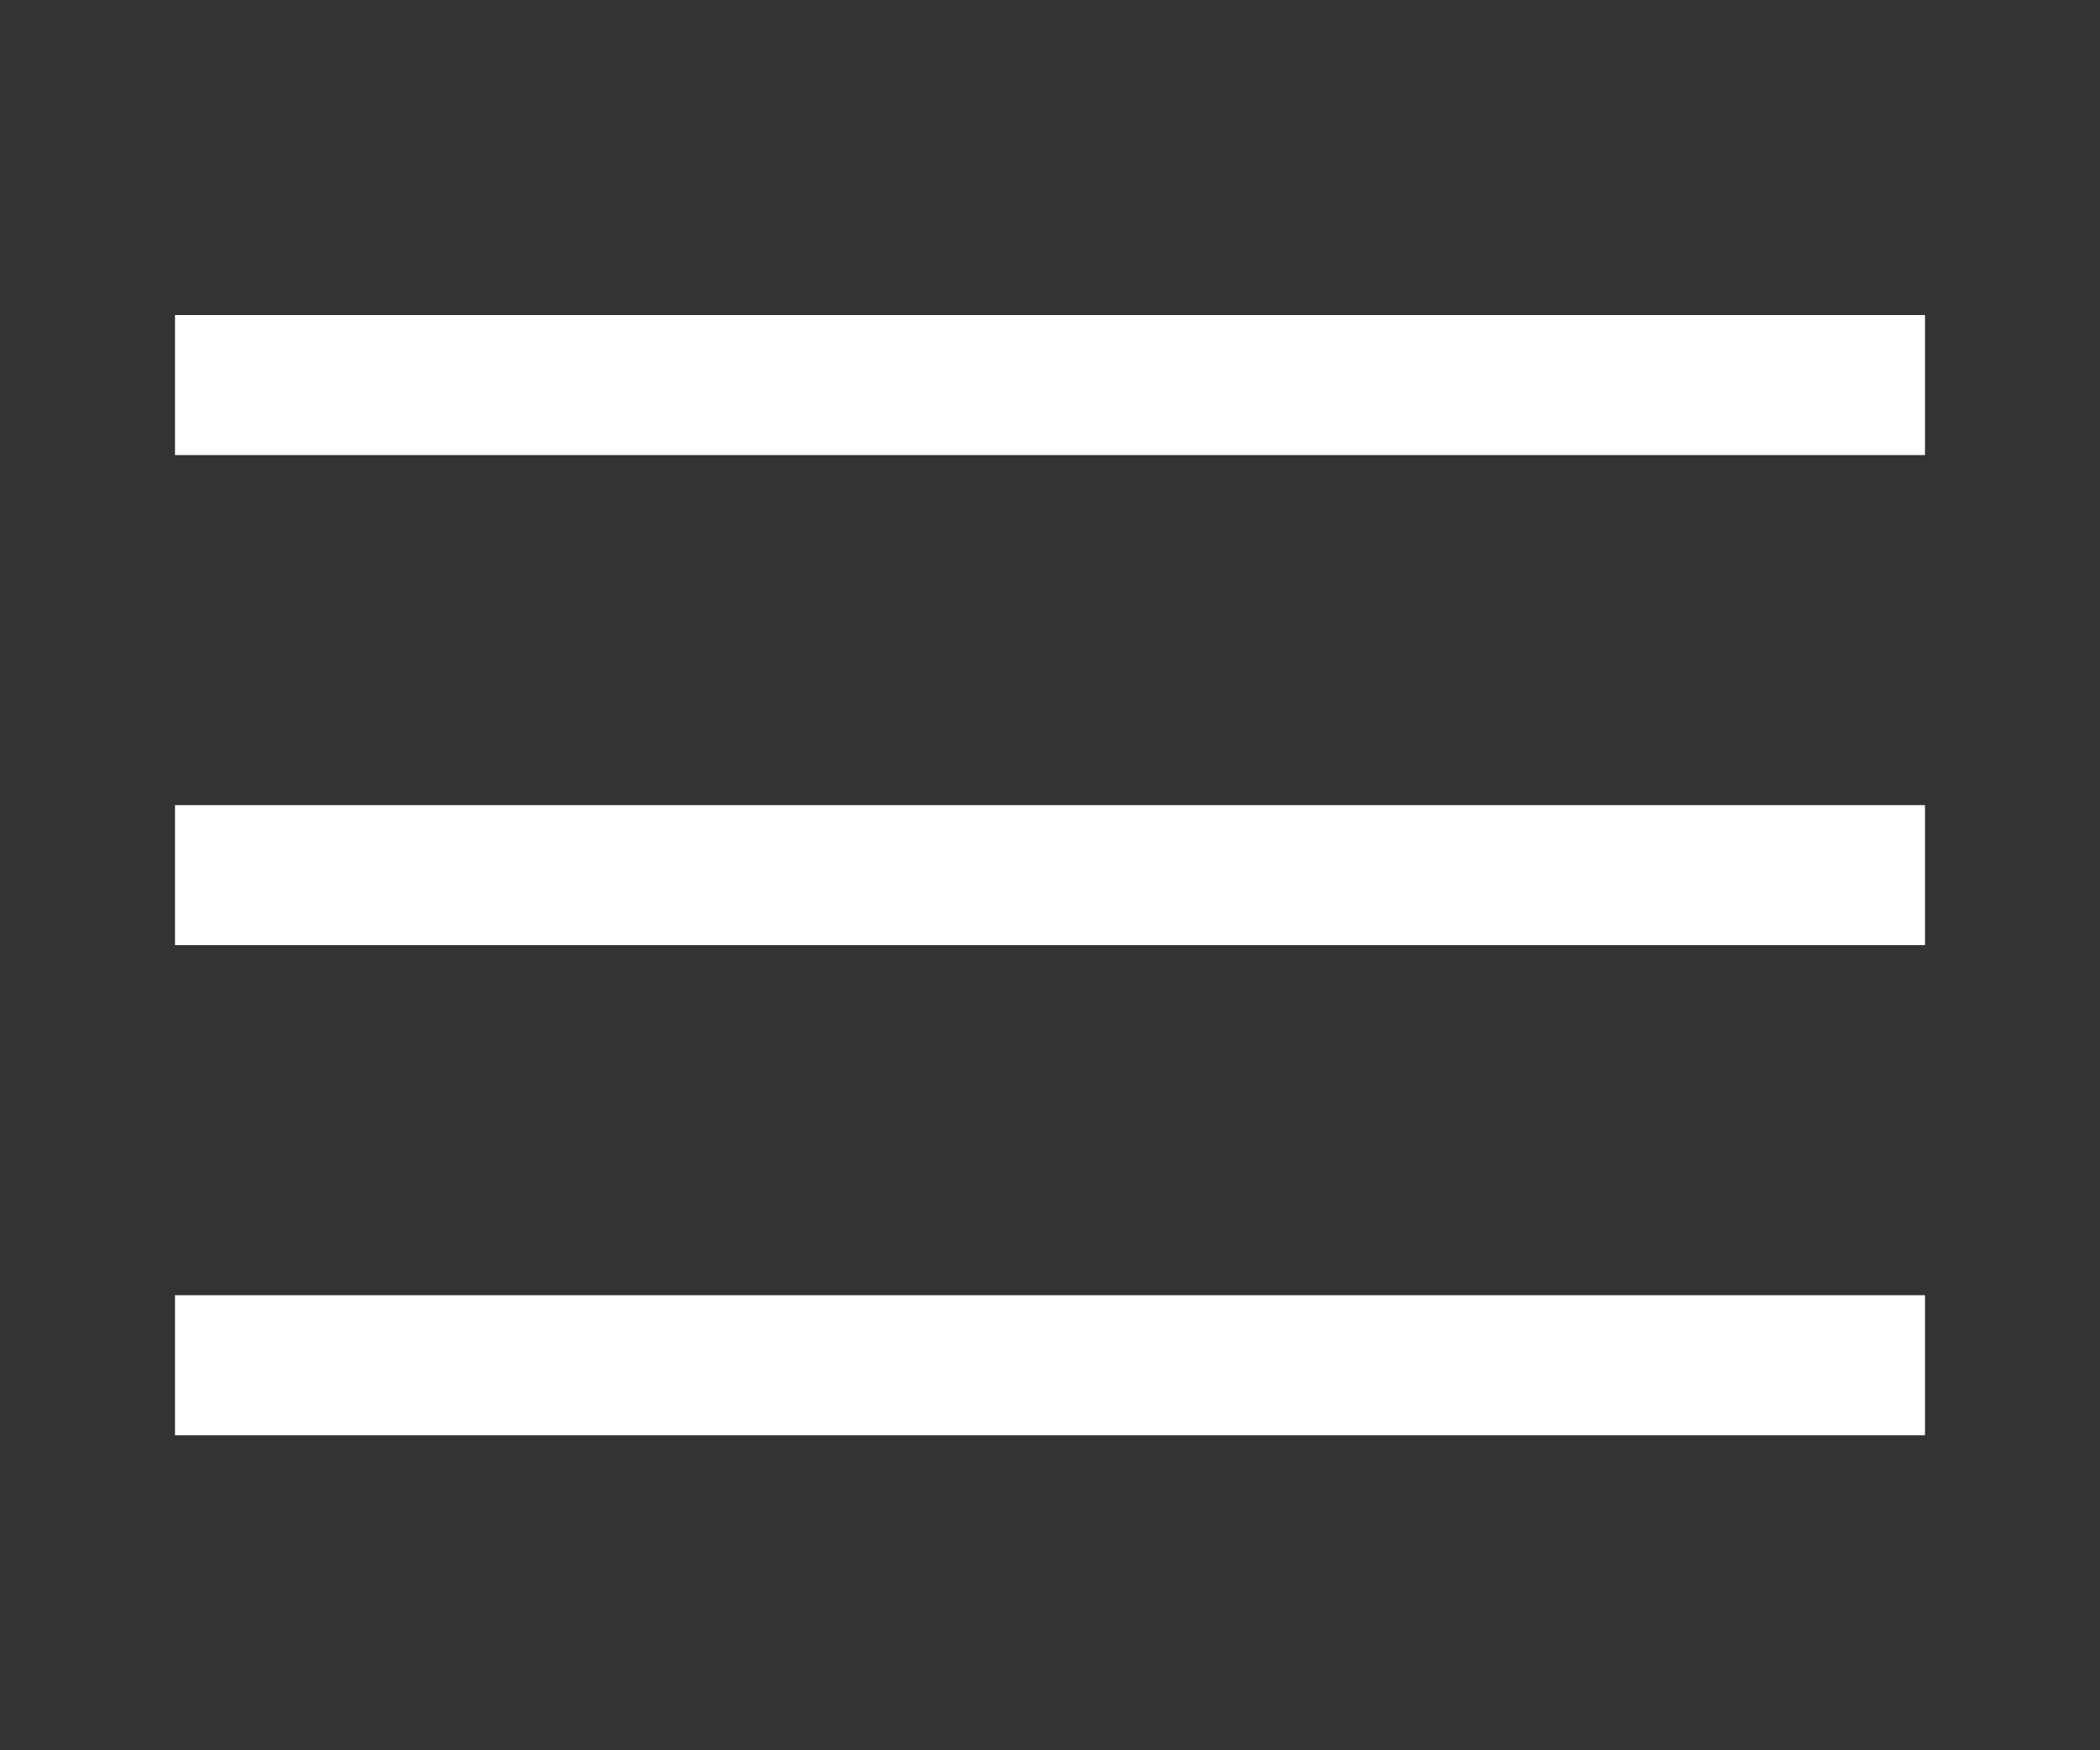 <?xml version="1.0" encoding="UTF-8"?>
<svg id="Warstwa_1" xmlns="http://www.w3.org/2000/svg" version="1.1" viewBox="0 0 30 25">
  <rect x="0" y="0" width="30" height="25" fill="#333333" stroke="none"/>
  <!-- Generator: Adobe Illustrator 29.2.1, SVG Export Plug-In . SVG Version: 2.1.0 Build 116)  -->
  <rect x="2.5" y="4.5" width="25" height="2" style="fill: #fff;"/>
  <rect x="2.5" y="11.5" width="25" height="2" style="fill: #fff;"/>
  <rect x="2.5" y="18.5" width="25" height="2" style="fill: #fff;"/>
</svg>